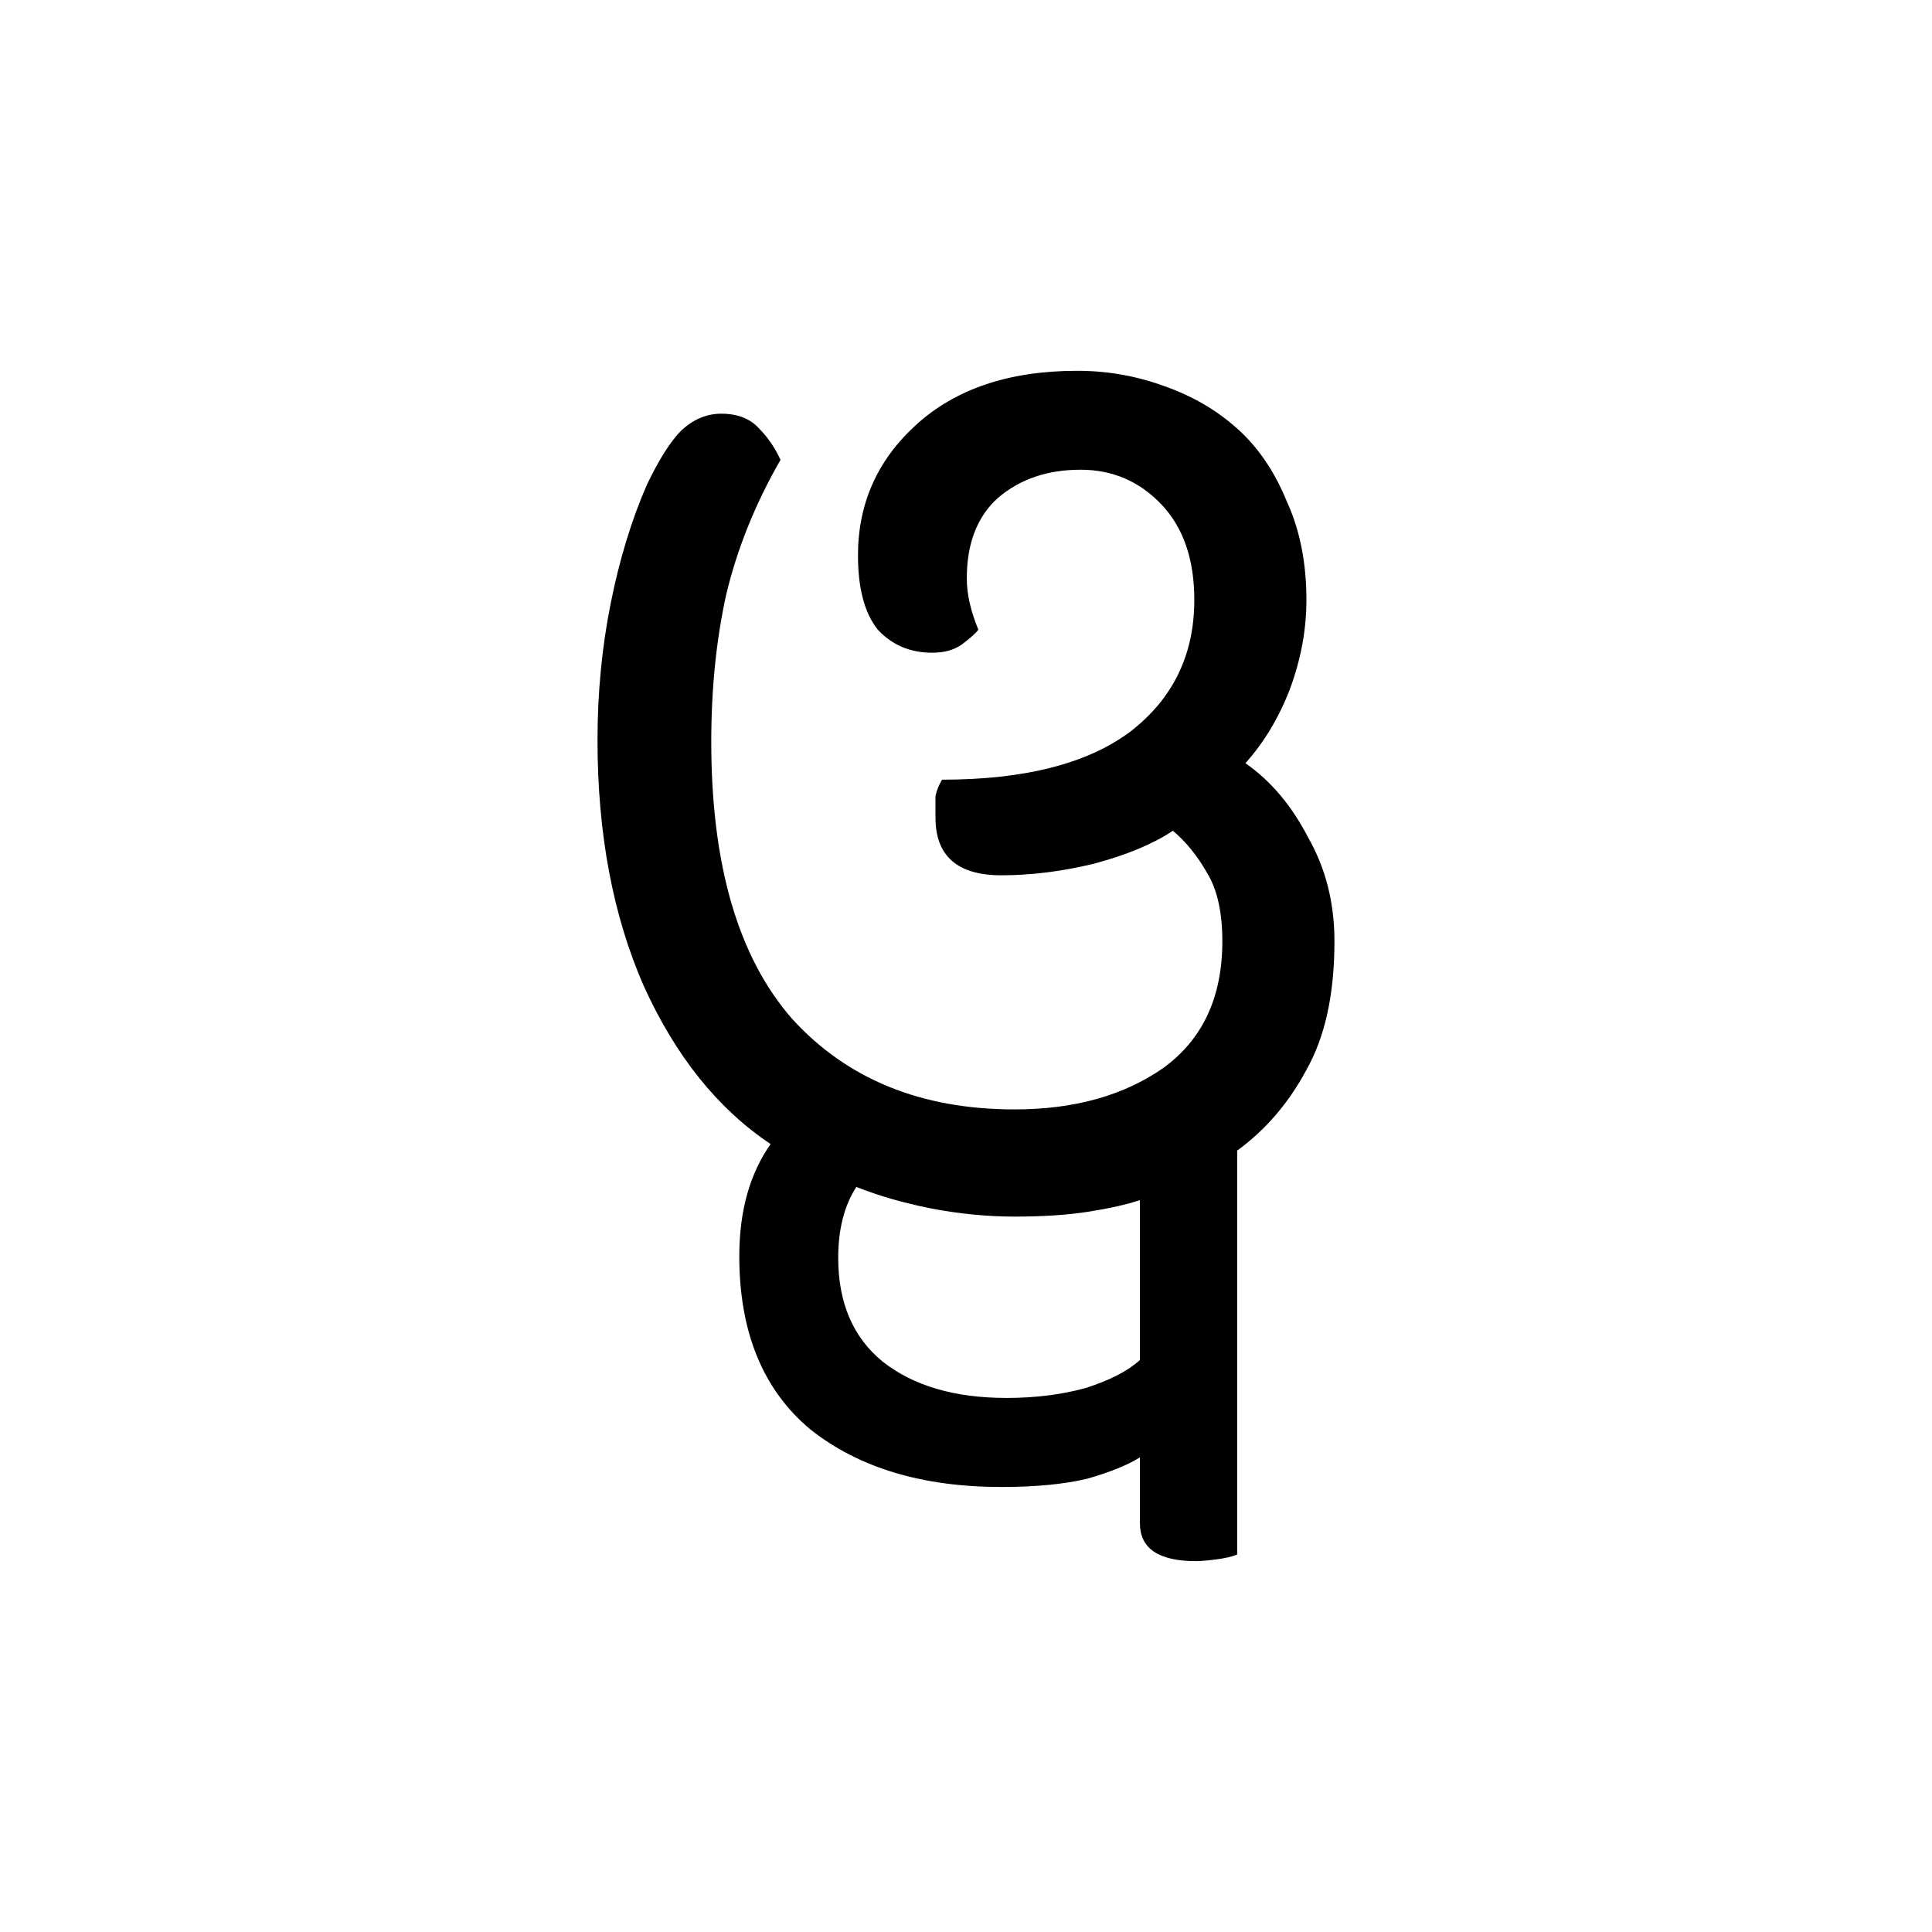 <?xml version="1.0" encoding="UTF-8" standalone="no"?>
<svg
   xmlns:dc="http://purl.org/dc/elements/1.1/"
   xmlns:cc="http://creativecommons.org/ns#"
   xmlns:rdf="http://www.w3.org/1999/02/22-rdf-syntax-ns#"
   xmlns:svg="http://www.w3.org/2000/svg"
   xmlns="http://www.w3.org/2000/svg"
   xmlns:sodipodi="http://sodipodi.sourceforge.net/DTD/sodipodi-0.dtd"
   xmlns:inkscape="http://www.inkscape.org/namespaces/inkscape"
   width="100"
   height="100"
   id="svg3847"
   version="1.1"
   inkscape:version="1.0.1 (3bc2e813f5, 2020-09-07)"
   sodipodi:docname="Odia letter Wa.svg">
  <defs
     id="defs3849" />
  <sodipodi:namedview
     id="base"
     pagecolor="#ffffff"
     bordercolor="#666666"
     borderopacity="1.0"
     inkscape:pageopacity="0.0"
     inkscape:pageshadow="2"
     inkscape:zoom="3.726"
     inkscape:cx="60.431986"
     inkscape:cy="67.322482"
     inkscape:document-units="px"
     inkscape:current-layer="layer1"
     showgrid="false"
     inkscape:window-width="1024"
     inkscape:window-height="745"
     inkscape:window-x="-8"
     inkscape:window-y="-8"
     inkscape:window-maximized="1"
     inkscape:document-rotation="0" />
  <g
     inkscape:label="Layer 1"
     inkscape:groupmode="layer"
     id="layer1"
     transform="translate(0,-952.4)">
    <g
       aria-label="ୱ"
       id="text2147"
       style="font-style:normal;font-variant:normal;font-weight:normal;font-stretch:normal;font-size:85.333px;font-family:'Baloo Bhaina 2';-inkscape-font-specification:'Baloo Bhaina 2, ';fill:#000000;stroke-linecap:round;stroke-miterlimit:0"
       transform="translate(8.594,1.964)">
      <path
         d="m 50.408,1025.866 q -0.939,0.597 -2.731,1.109 q -1.792,0.427 -4.437,0.427 q -6.144,0 -9.899,-2.987 q -3.669,-3.072 -3.669,-8.96 q 0,-3.499 1.621,-5.803 q -4.096,-2.731 -6.571,-8.192 q -2.389,-5.461 -2.389,-12.715 q 0,-3.669 0.683,-7.083 q 0.683,-3.413 1.877,-6.144 q 0.939,-1.963 1.792,-2.816 q 0.939,-0.853 2.048,-0.853 q 1.28,0 1.963,0.768 q 0.683,0.683 1.109,1.621 q -1.963,3.413 -2.816,6.997 q -0.768,3.499 -0.768,7.595 q 0,9.557 4.181,14.336 q 4.267,4.693 11.52,4.693 q 4.608,0 7.68,-2.133 q 3.072,-2.219 3.072,-6.571 q 0,-2.219 -0.768,-3.499 q -0.768,-1.365 -1.792,-2.219 q -1.536,1.024 -4.096,1.707 q -2.475,0.597 -4.779,0.597 q -3.413,0 -3.413,-2.987 q 0,-0.683 0,-1.109 q 0.085,-0.427 0.341,-0.853 q 6.4,0 9.728,-2.475 q 3.328,-2.56 3.328,-6.827 q 0,-3.157 -1.707,-4.949 q -1.707,-1.792 -4.181,-1.792 q -2.56,0 -4.267,1.451 q -1.621,1.451 -1.621,4.181 q 0,1.195 0.597,2.645 q -0.171,0.256 -0.853,0.768 q -0.597,0.427 -1.536,0.427 q -1.707,0 -2.816,-1.195 q -1.024,-1.28 -1.024,-3.84 q 0,-4.011 2.987,-6.741 q 3.072,-2.816 8.363,-2.816 q 2.304,0 4.437,0.768 q 2.219,0.768 3.84,2.219 q 1.621,1.451 2.56,3.755 q 1.024,2.219 1.024,5.12 q 0,2.304 -0.853,4.608 q -0.853,2.219 -2.304,3.84 q 1.963,1.365 3.243,3.84 q 1.365,2.389 1.365,5.376 q 0,4.096 -1.451,6.656 q -1.365,2.56 -3.584,4.181 v 20.907 q -0.427,0.171 -1.109,0.256 q -0.683,0.085 -1.024,0.085 q -2.901,0 -2.901,-1.963 z m -6.912,-3.072 q 2.219,0 4.096,-0.512 q 1.877,-0.597 2.816,-1.451 v -8.277 q -1.024,0.341 -2.645,0.597 q -1.621,0.256 -3.84,0.256 q -2.133,0 -4.352,-0.427 q -2.133,-0.427 -3.84,-1.109 q -0.939,1.451 -0.939,3.669 q 0,3.499 2.304,5.376 q 2.389,1.877 6.4,1.877 z"
         id="path2149" />
    </g>
  </g>
</svg>
